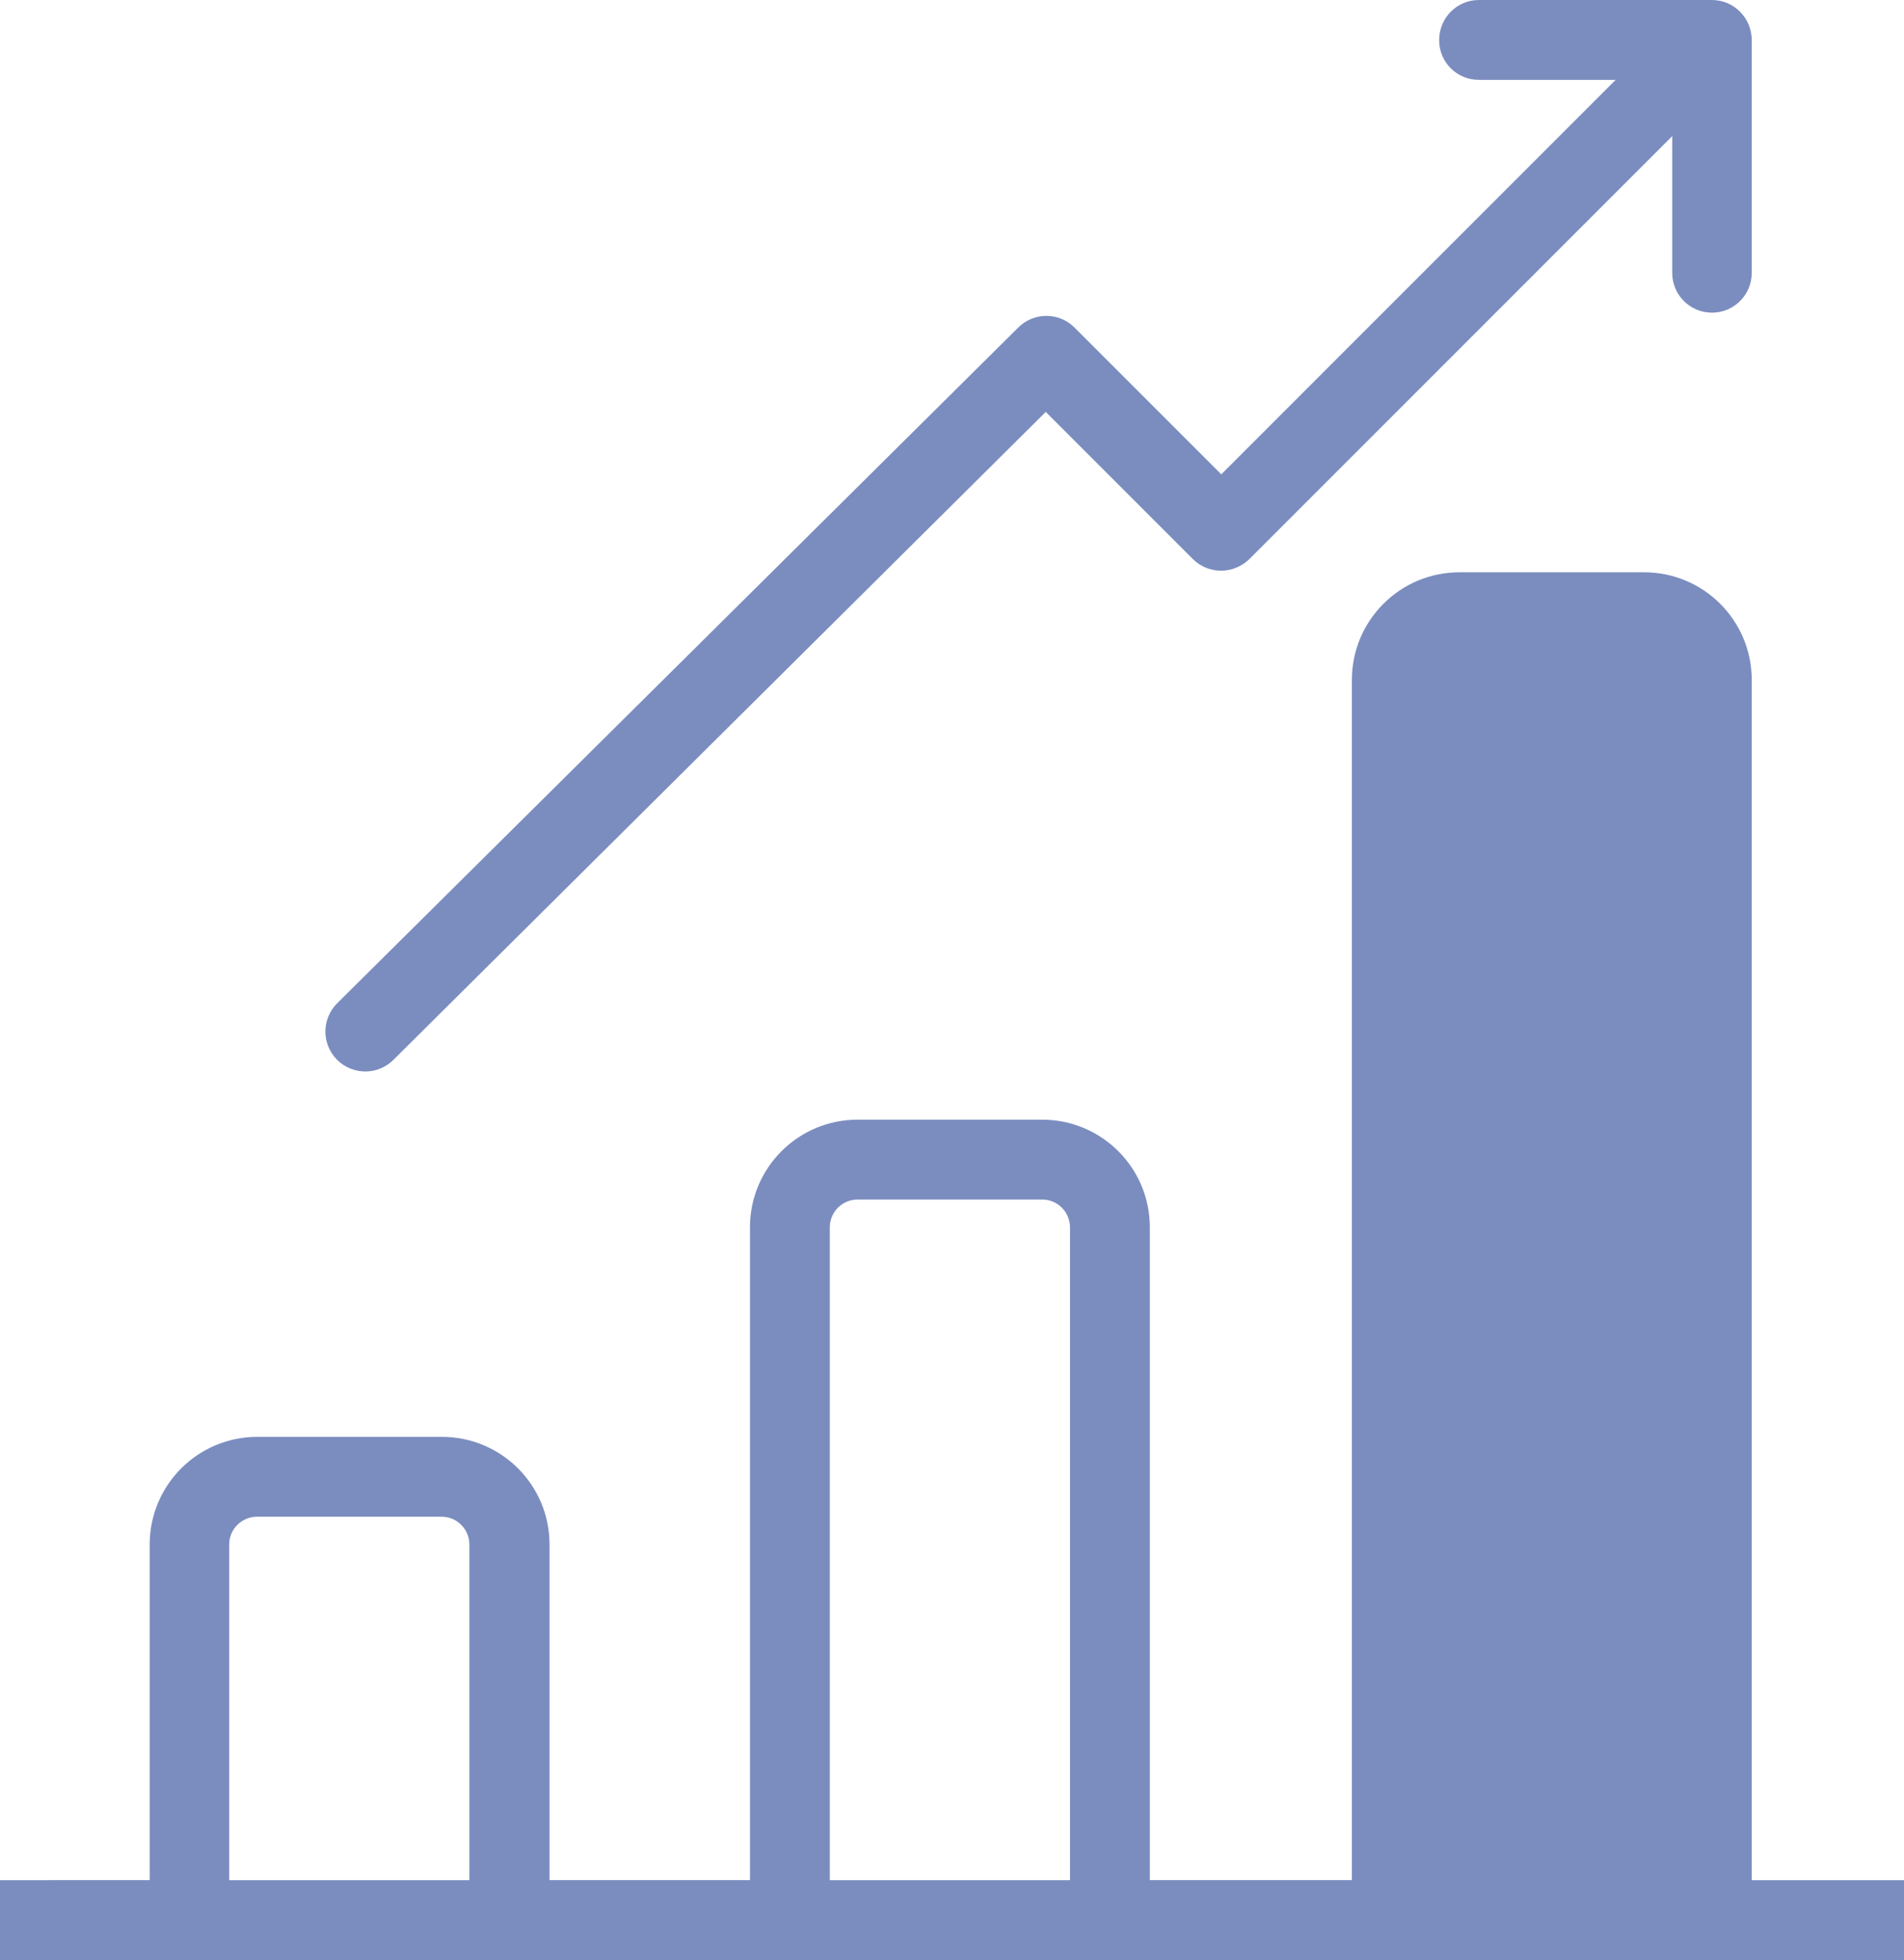 <?xml version="1.0" encoding="UTF-8"?><svg id="Warstwa_1" xmlns="http://www.w3.org/2000/svg" width="58.9" height="60.62" viewBox="0 0 58.9 60.62"><defs><style>.cls-1{fill:#7b8dbf;}</style></defs><path class="cls-1" d="M54.19,58.15V21.03c0-1.84-1.49-3.33-3.33-3.33h-5.71c-1.84,0-3.33,1.49-3.33,3.33v37.12h-6.25v-20.19c0-1.84-1.49-3.33-3.33-3.33h-5.71c-1.84,0-3.33,1.49-3.33,3.33v20.19h-6.2v-10.38c0-1.84-1.49-3.33-3.33-3.33h-5.71c-1.84,0-3.33,1.49-3.33,3.33v10.38H0v2.47h58.9v-2.47s-4.71,0-4.71,0ZM25.67,37.96c0-.48.39-.86.86-.86h5.71c.48,0,.86.39.86.86v20.19h-7.43v-20.19ZM7.09,47.77c0-.48.39-.86.86-.86h5.71c.48,0,.86.39.86.86v10.38h-7.43s0-10.38,0-10.38Z"/><path class="cls-1" d="M11.3,33.14c.31,0,.63-.12.87-.36l20.18-20.04,4.55,4.55c.48.48,1.26.48,1.75,0l13.08-13.08v4.23c0,.68.55,1.23,1.23,1.23s1.23-.55,1.23-1.23V1.24c0-.68-.55-1.24-1.23-1.24h-7.21c-.68,0-1.23.55-1.23,1.24s.55,1.23,1.23,1.23h4.23l-12.2,12.2-4.54-4.54c-.48-.48-1.26-.48-1.74,0L10.43,31.03c-.48.48-.49,1.26,0,1.75.24.24.56.36.88.36,0,0-.01,0,0,0h0Z"/></svg>